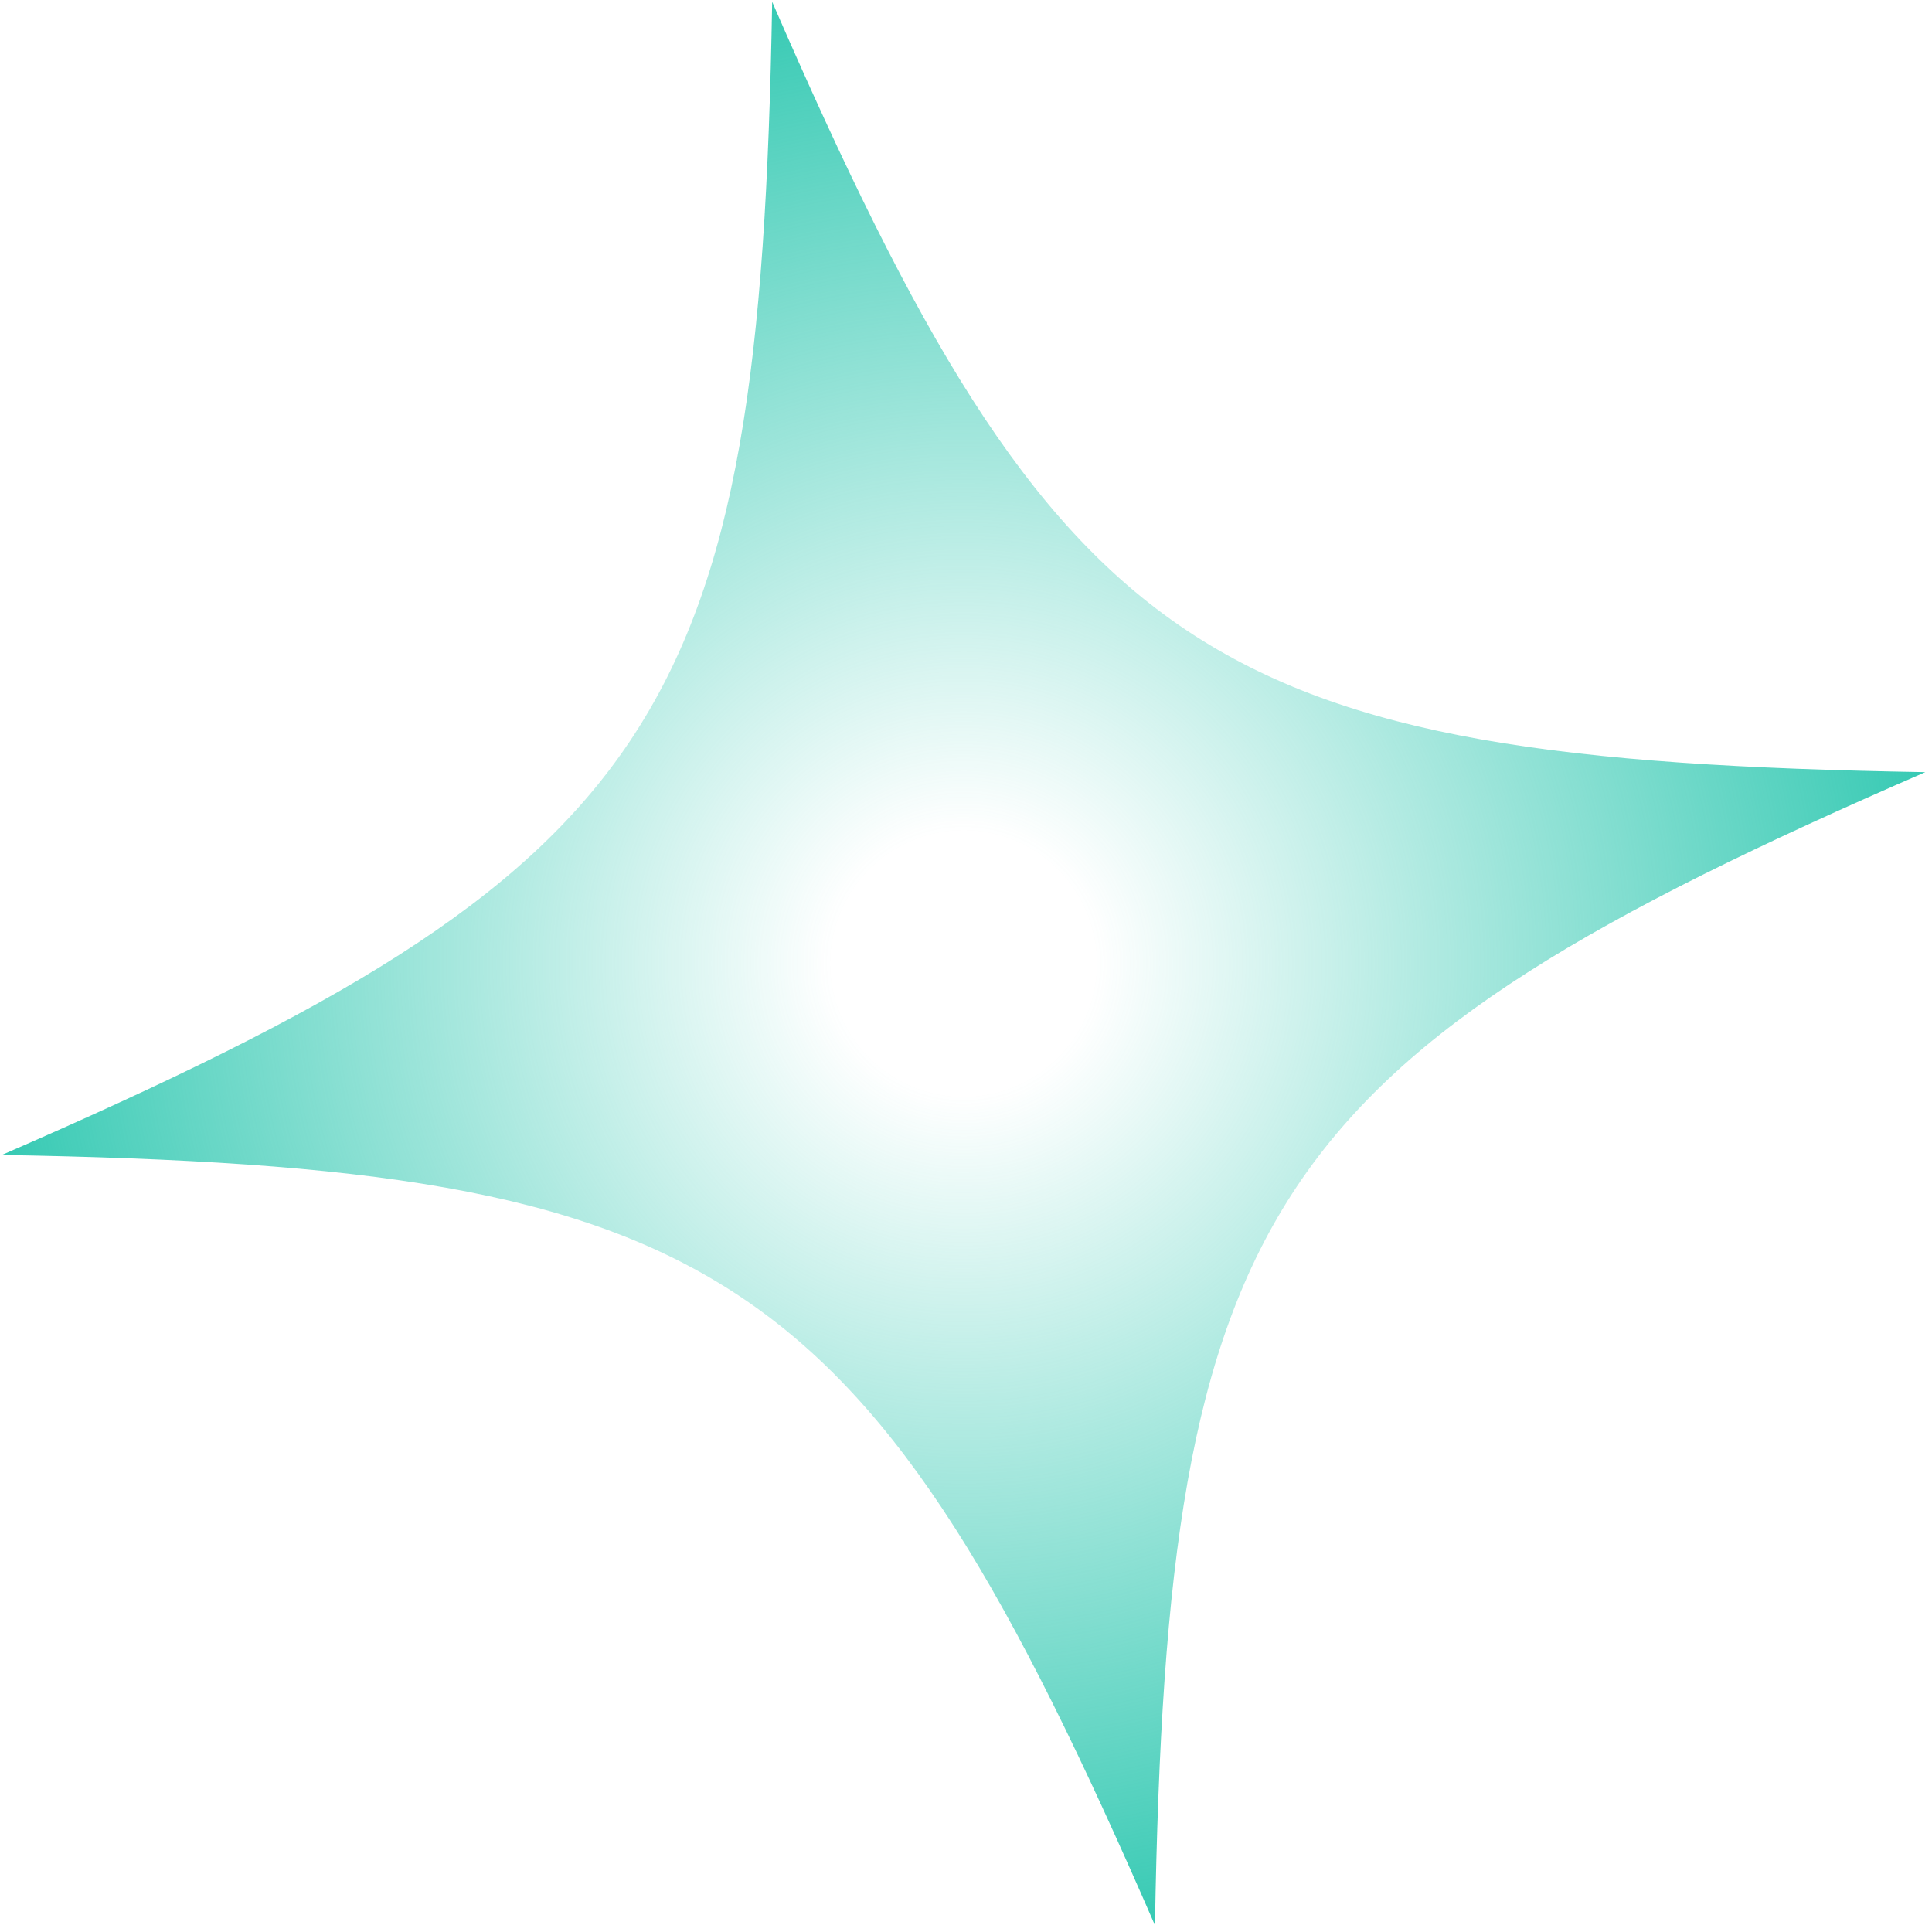 <svg width="265" height="265" viewBox="0 0 265 265" fill="none" xmlns="http://www.w3.org/2000/svg">
<path d="M264.079 105.913C173.457 145.302 160.11 165.281 158.418 264.079C119.029 173.456 99.05 160.11 0.252 158.418C90.874 119.029 104.221 99.05 105.913 0.252C145.302 90.874 165.281 104.221 264.079 105.913Z" fill="url(#paint0_radial_146_3889)"/>
<defs>
<radialGradient id="paint0_radial_146_3889" cx="0" cy="0" r="1" gradientUnits="userSpaceOnUse" gradientTransform="translate(132.166 132.166) rotate(78.744) scale(134.5)">
<stop offset="0.135" stop-color="#38CAB4" stop-opacity="0"/>
<stop offset="1" stop-color="#38CAB4"/>
</radialGradient>
</defs>
</svg>
